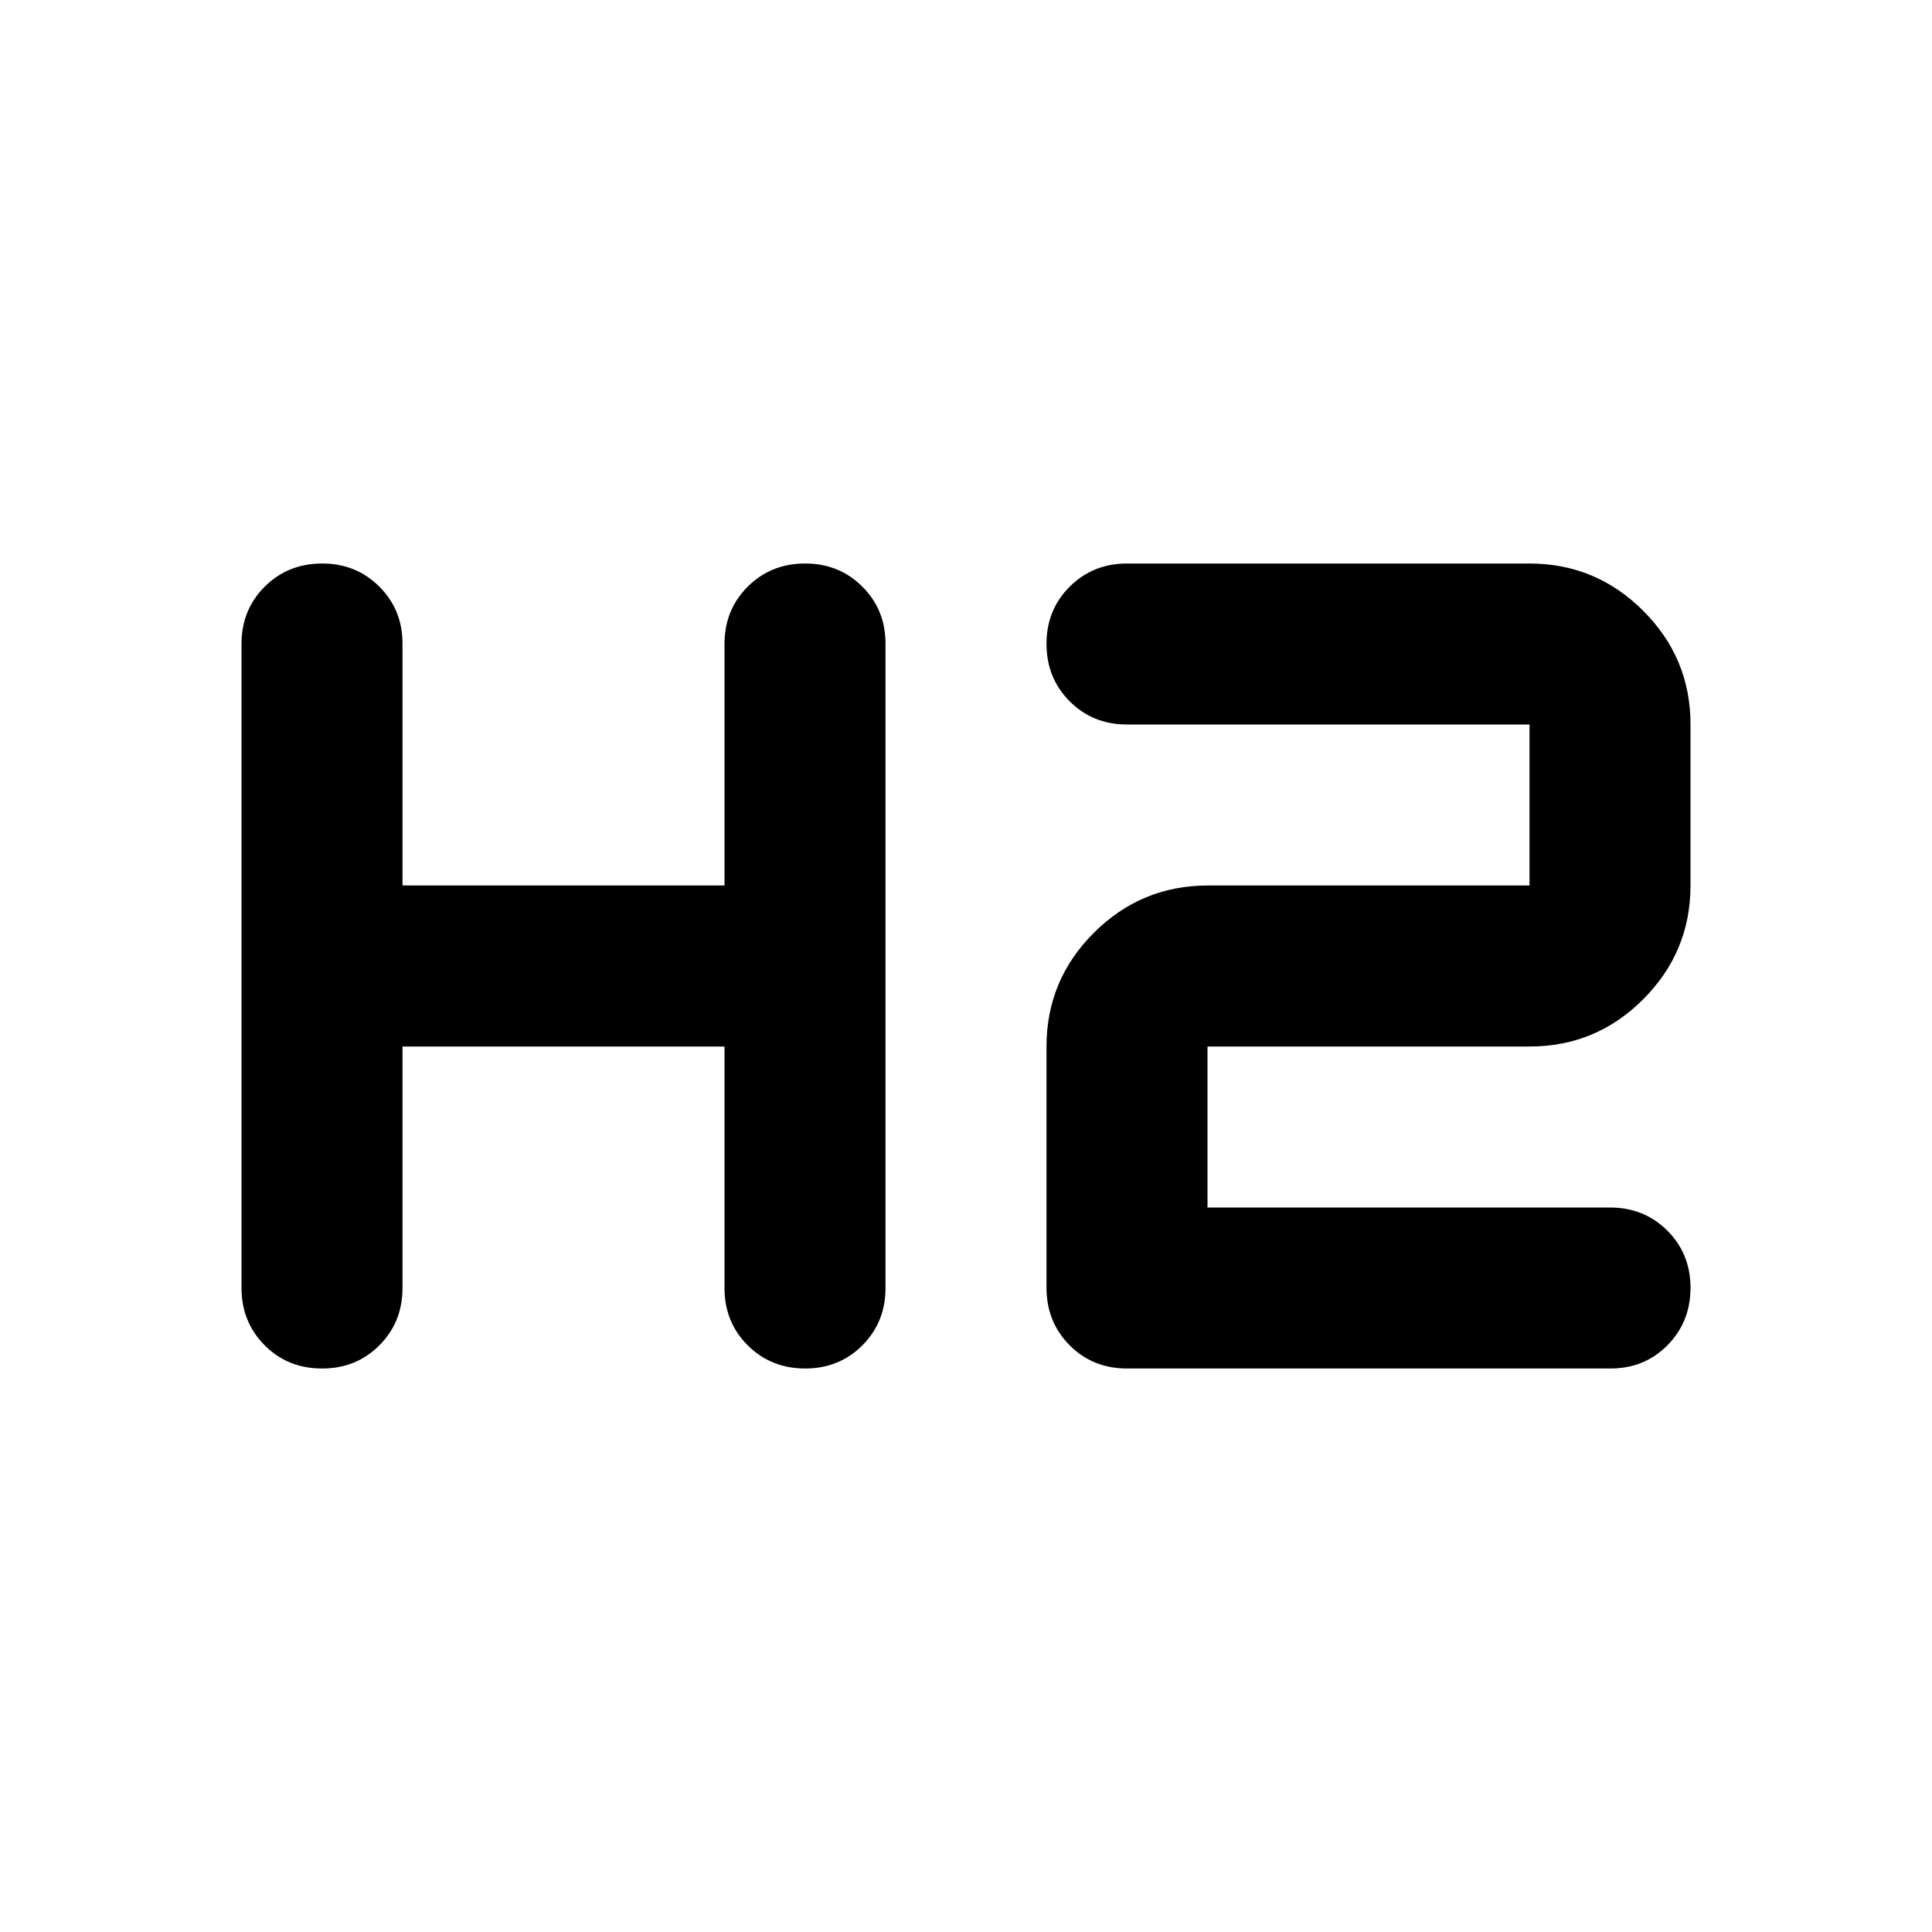 <?xml version="1.0" encoding="utf-8"?>
<!-- Generator: www.svgicons.com -->
<svg xmlns="http://www.w3.org/2000/svg" width="800" height="800" viewBox="0 0 24 24">
<path fill="currentColor" d="M4 17q-.425 0-.712-.288T3 16V8q0-.425.288-.712T4 7t.713.288T5 8v3h4V8q0-.425.288-.712T10 7t.713.288T11 8v8q0 .425-.288.713T10 17t-.712-.288T9 16v-3H5v3q0 .425-.288.713T4 17m10 0q-.425 0-.712-.288T13 16v-3q0-.825.588-1.412T15 11h4V9h-5q-.425 0-.712-.288T13 8t.288-.712T14 7h5q.825 0 1.413.588T21 9v2q0 .825-.587 1.413T19 13h-4v2h5q.425 0 .713.288T21 16t-.288.713T20 17z"/>
</svg>